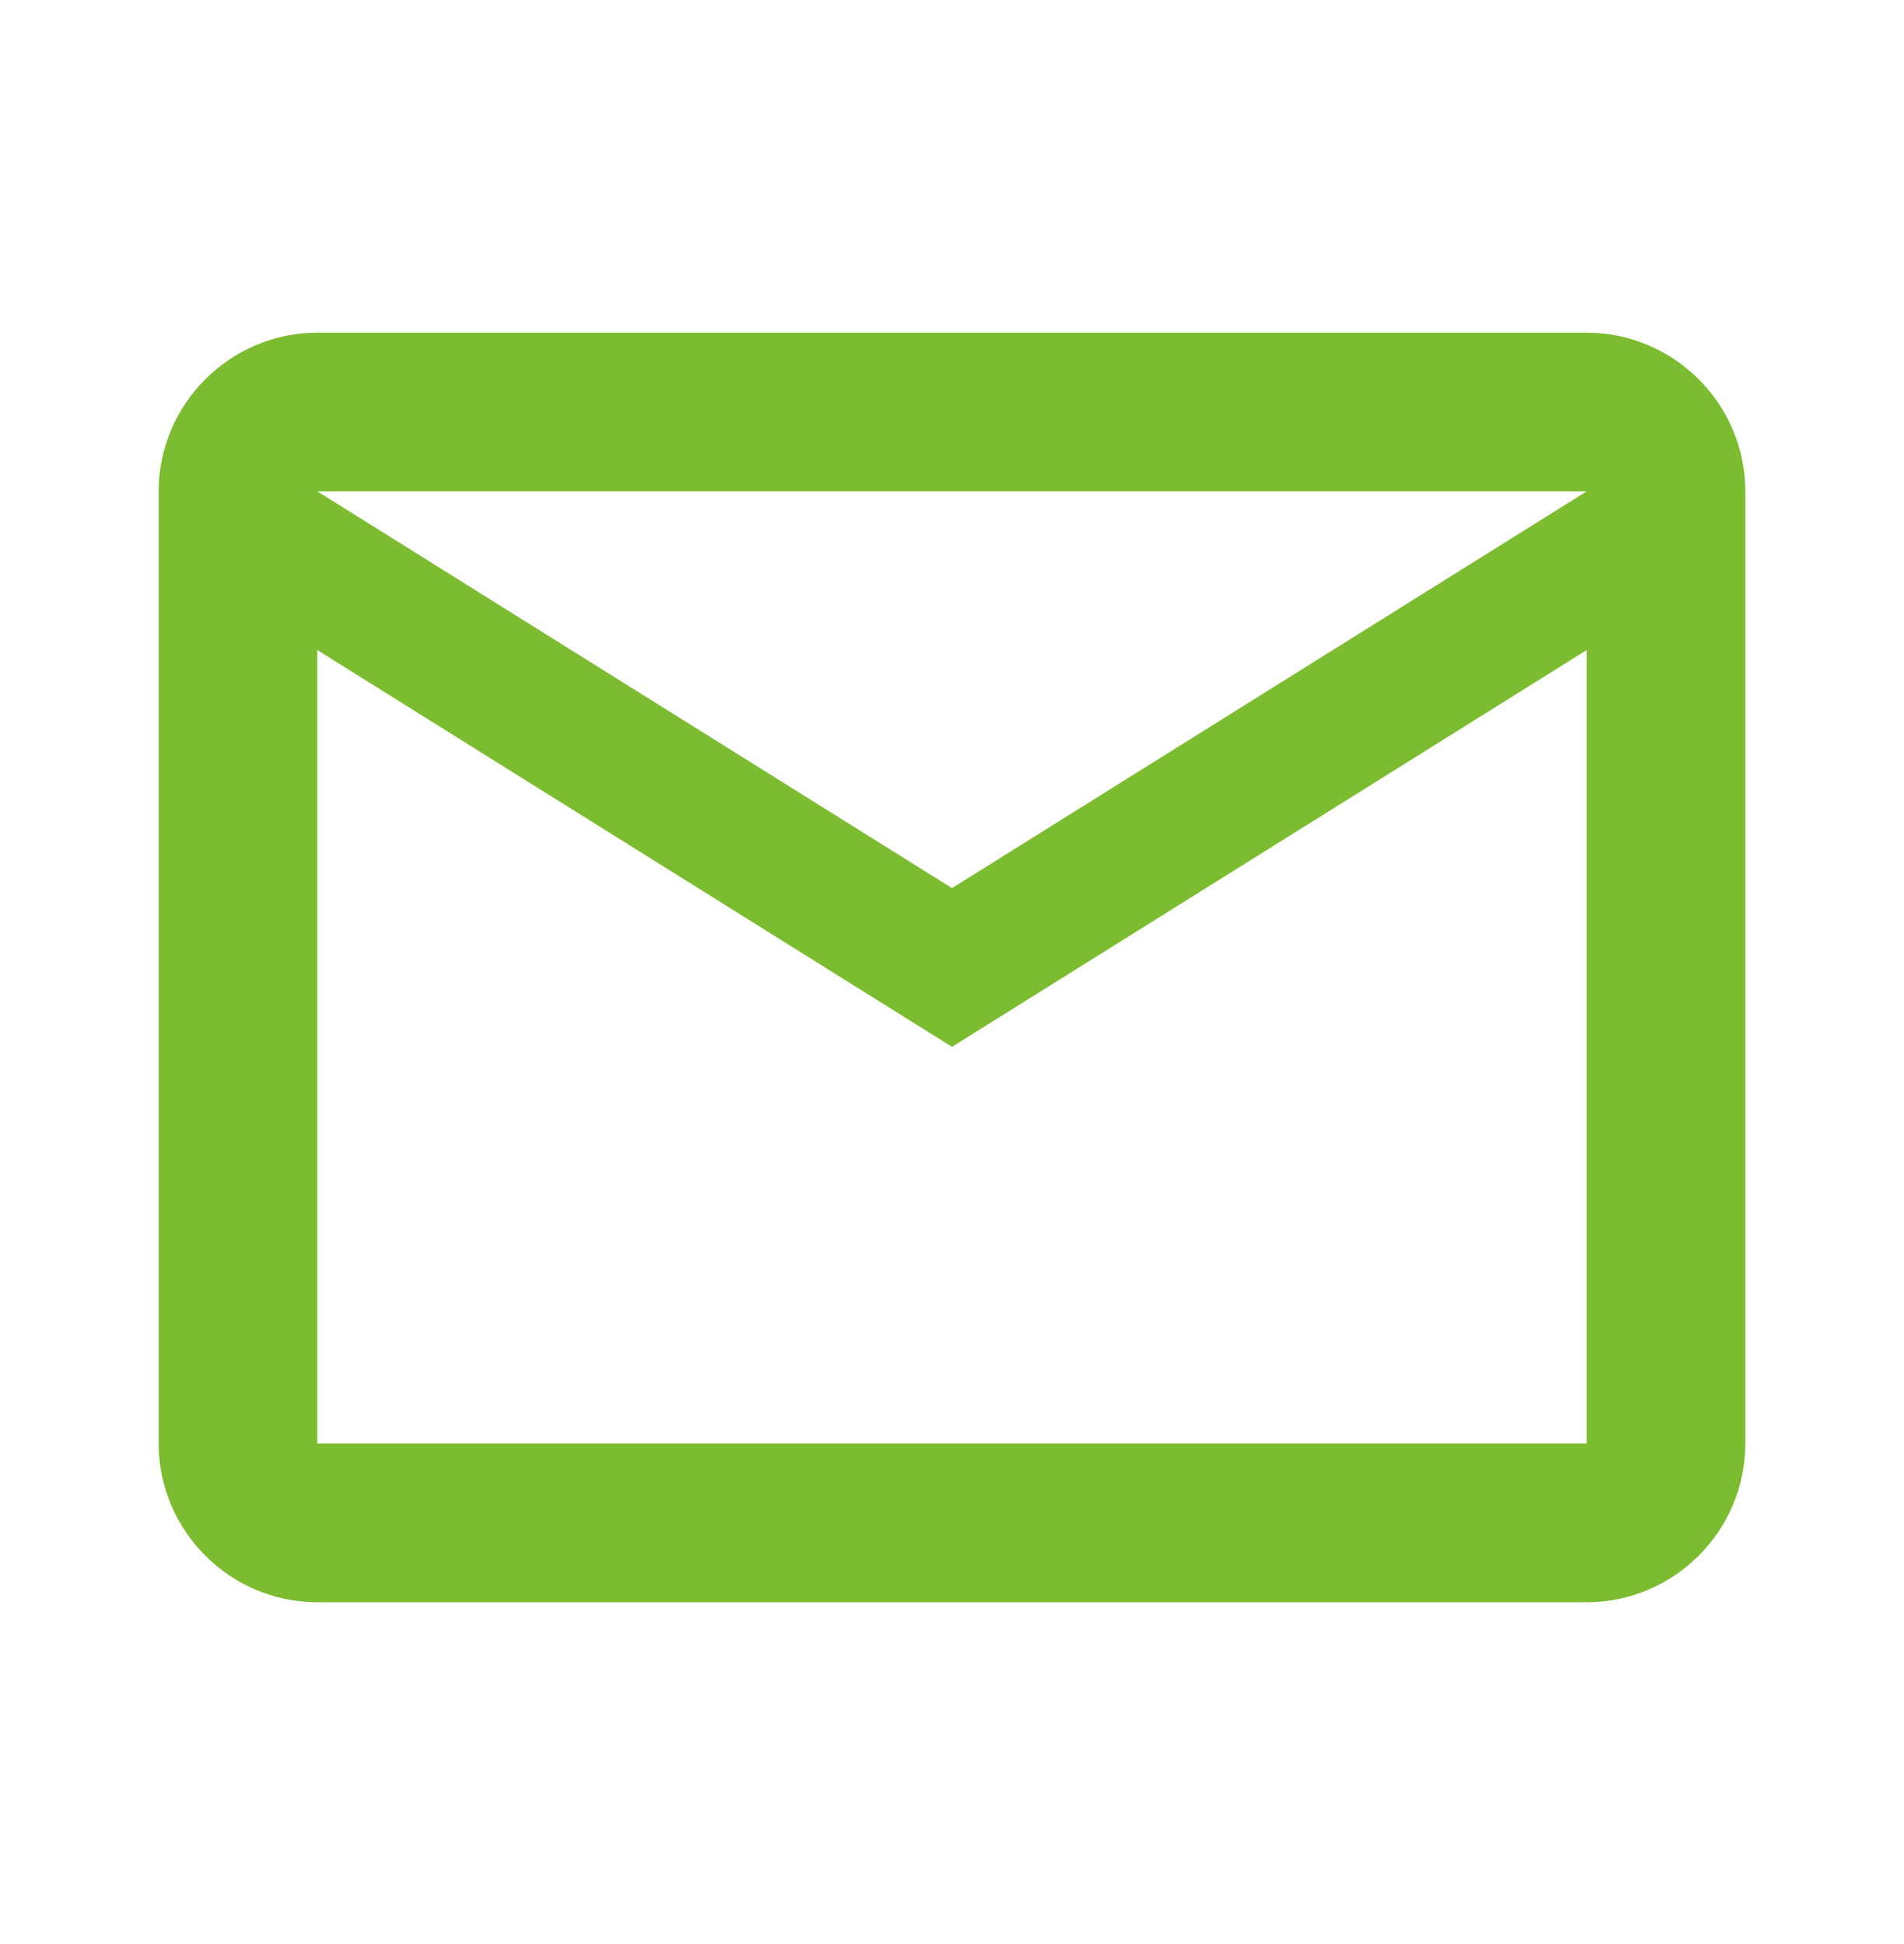 <svg width="48" height="49" viewBox="0 0 48 49" fill="none" xmlns="http://www.w3.org/2000/svg">
<path d="M44 12.385C44 10.185 42.2 8.385 40 8.385H8C5.8 8.385 4 10.185 4 12.385V36.385C4 38.585 5.8 40.385 8 40.385H40C42.2 40.385 44 38.585 44 36.385V12.385ZM40 12.385L24 22.385L8 12.385H40ZM40 36.385H8V16.385L24 26.385L40 16.385V36.385Z" fill="#7CBC30"/>
</svg>
